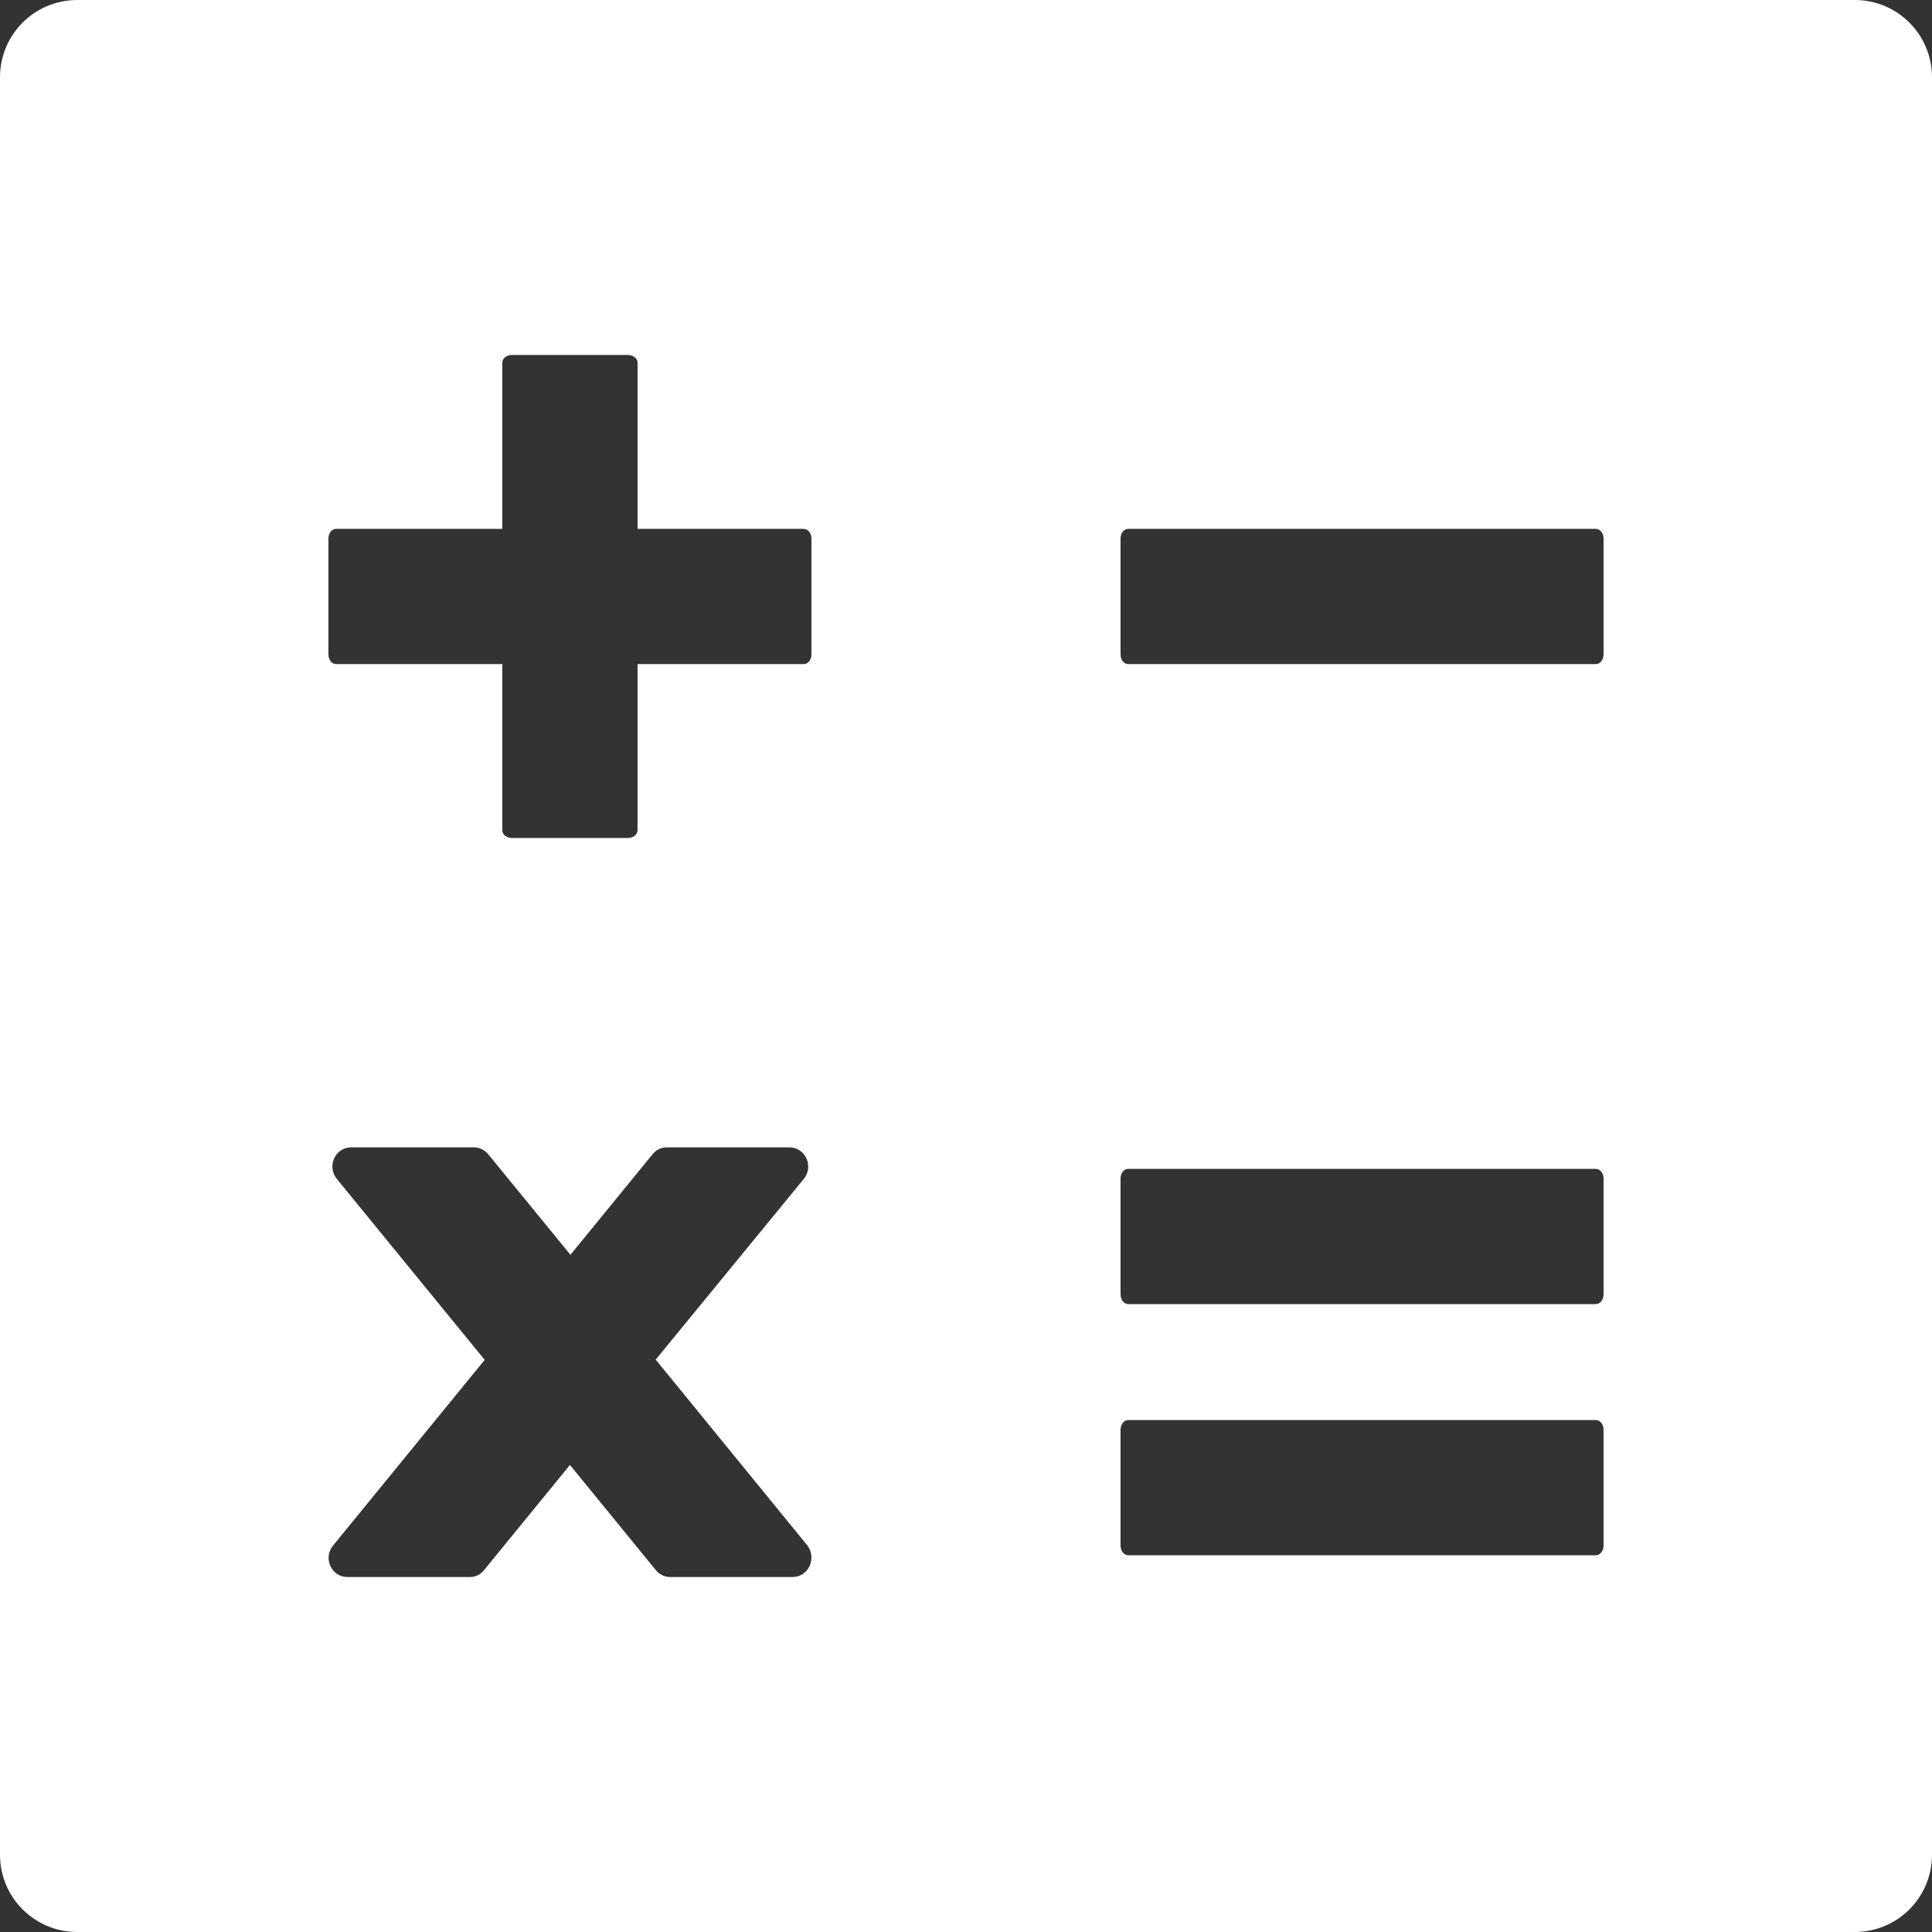<?xml version="1.0" encoding="UTF-8"?> <svg xmlns="http://www.w3.org/2000/svg" width="23" height="23" viewBox="0 0 23 23" fill="none"><rect x="0" y="0" width="23" height="23" fill="#333333" stroke="none"/><g clip-path="url(#clip0_58_338)"><path d="M22.08 0H0.92C0.411 0 0 0.411 0 0.92V22.08C0 22.589 0.411 23 0.92 23H22.08C22.589 23 23 22.589 23 22.08V0.92C23 0.411 22.589 0 22.08 0ZM9.436 18.774H7.975C7.912 18.774 7.846 18.742 7.806 18.69L6.785 17.44L5.764 18.69C5.744 18.716 5.719 18.738 5.689 18.752C5.66 18.767 5.628 18.774 5.595 18.774H4.134C3.945 18.774 3.841 18.547 3.967 18.397L5.77 16.189L4.011 14.036C3.887 13.886 3.99 13.659 4.18 13.659H5.644C5.707 13.659 5.773 13.691 5.813 13.742L6.791 14.938L7.768 13.742C7.811 13.688 7.872 13.659 7.938 13.659H9.398C9.588 13.659 9.692 13.886 9.568 14.036L7.806 16.186L9.608 18.394C9.729 18.547 9.626 18.774 9.436 18.774ZM9.66 7.791C9.66 7.854 9.62 7.906 9.568 7.906H7.59V9.881C7.59 9.936 7.538 9.976 7.475 9.976H6.095C6.032 9.976 5.98 9.936 5.98 9.884V7.906H4.002C3.95 7.906 3.91 7.854 3.91 7.791V6.411C3.91 6.348 3.95 6.296 4.002 6.296H5.98V4.318C5.98 4.266 6.032 4.226 6.095 4.226H7.475C7.538 4.226 7.59 4.266 7.59 4.318V6.296H9.565C9.62 6.296 9.66 6.348 9.66 6.411V7.791ZM19.09 18.4C19.09 18.463 19.05 18.515 18.998 18.515H13.432C13.38 18.515 13.34 18.463 13.34 18.4V17.02C13.34 16.957 13.38 16.905 13.432 16.905H18.995C19.05 16.905 19.09 16.957 19.09 17.02V18.4ZM19.09 15.41C19.09 15.473 19.05 15.525 18.998 15.525H13.432C13.38 15.525 13.34 15.473 13.34 15.41V14.03C13.34 13.967 13.38 13.915 13.432 13.915H18.995C19.05 13.915 19.09 13.967 19.09 14.03V15.41ZM19.09 7.791C19.09 7.854 19.05 7.906 18.998 7.906H13.432C13.38 7.906 13.34 7.854 13.34 7.791V6.411C13.34 6.348 13.38 6.296 13.432 6.296H18.995C19.05 6.296 19.09 6.348 19.09 6.411V7.791Z" fill="white"></path></g><defs><clipPath id="clip0_58_338"><rect width="23" height="23" fill="white"></rect></clipPath></defs></svg> 